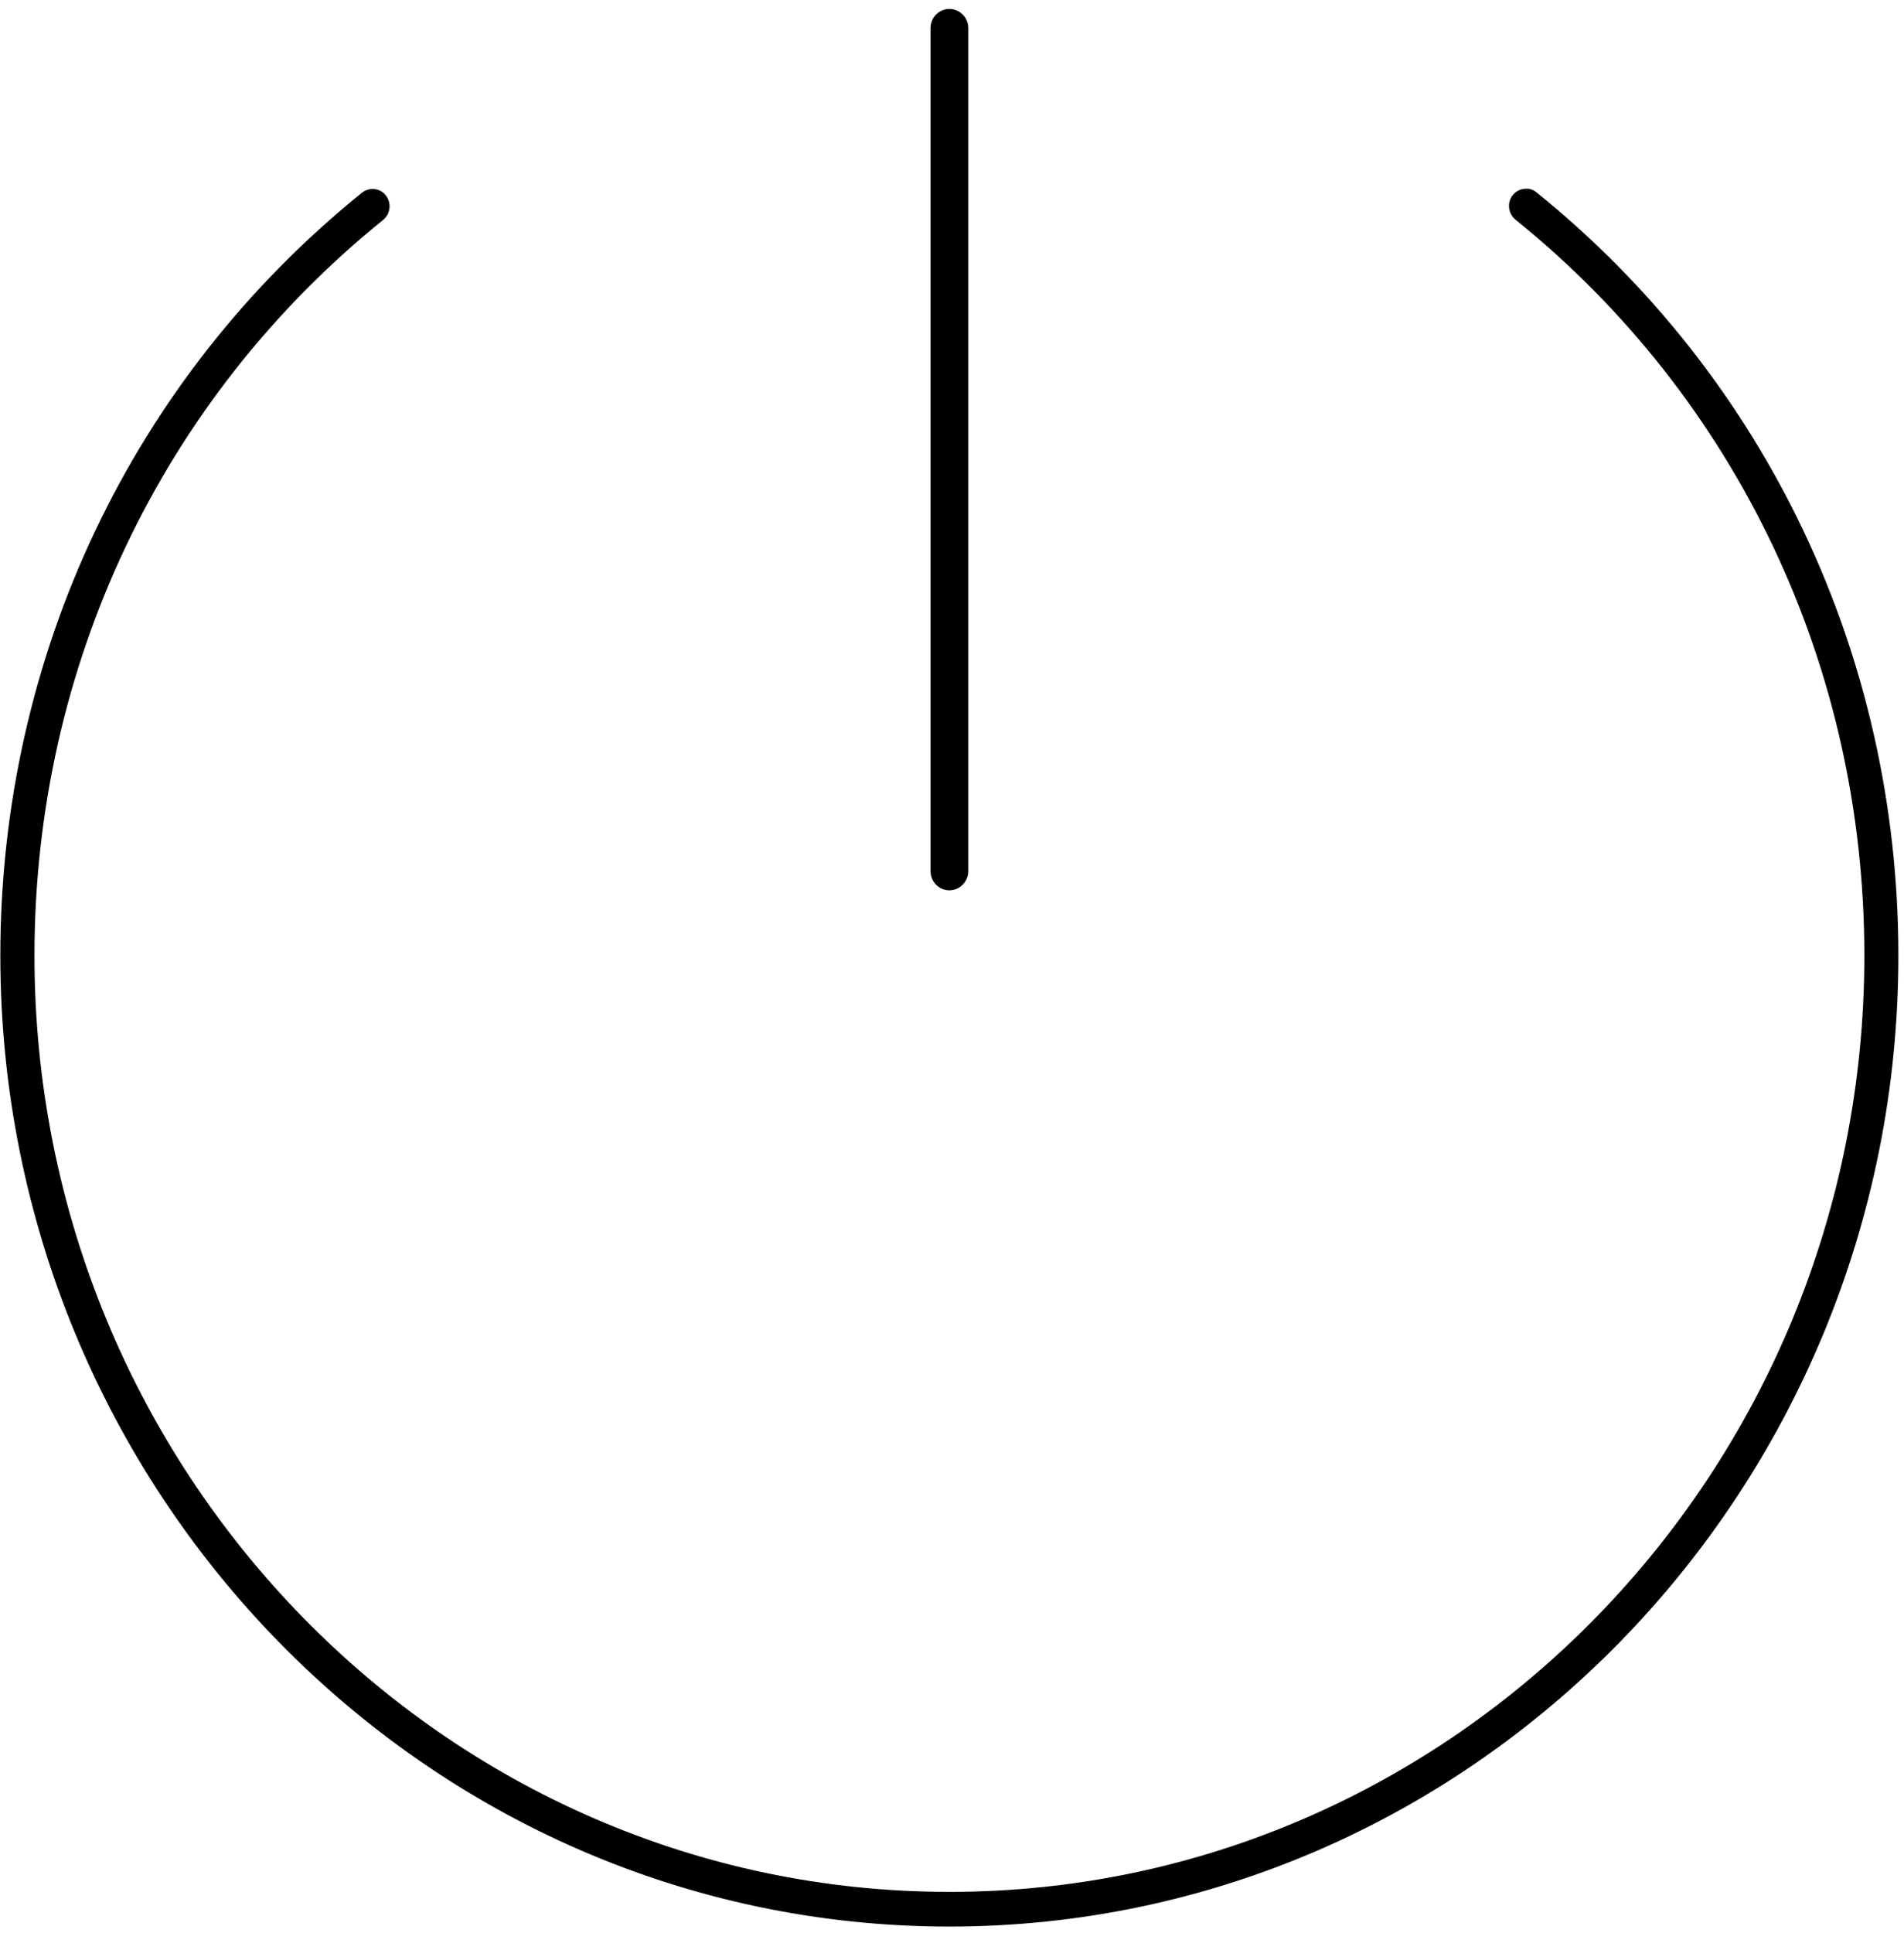<?xml version="1.0" encoding="UTF-8"?>
<svg width="67px" height="68px" viewBox="0 0 67 68" version="1.1" xmlns="http://www.w3.org/2000/svg" xmlns:xlink="http://www.w3.org/1999/xlink">
    <!-- Generator: Sketch 52.5 (67469) - http://www.bohemiancoding.com/sketch -->
    <title>close</title>
    <desc>Created with Sketch.</desc>
    <g id="Page-1" stroke="none" stroke-width="1" fill="none" fill-rule="evenodd">
        <g id="extras-copy" transform="translate(-804, -131)" fill="#000000" stroke="#000000" stroke-width="0.2">
            <g id="close" transform="translate(804, 131)">
                <path d="M0.112,33.609 C0.112,52.387 15.049,67.665 33.407,67.665 C51.768,67.665 66.702,52.387 66.702,33.609 C66.702,23.112 62.077,13.358 54.007,6.845 C53.878,6.738 53.742,6.728 53.647,6.741 C53.564,6.75 53.416,6.788 53.302,6.936 C53.136,7.153 53.176,7.475 53.394,7.651 C61.218,13.963 65.705,23.424 65.705,33.609 C65.705,51.826 51.217,66.645 33.41,66.645 C15.601,66.645 1.113,51.826 1.113,33.609 C1.113,23.43 5.599,13.972 13.42,7.657 C13.522,7.572 13.59,7.453 13.605,7.317 C13.621,7.182 13.584,7.046 13.501,6.939 C13.408,6.816 13.267,6.747 13.113,6.747 C13.029,6.747 12.909,6.769 12.795,6.861 C4.734,13.364 0.112,23.112 0.112,33.609" id="Fill-1"></path>
                <path d="M33.407,31.216 C33.718,31.216 33.974,30.958 33.974,30.64 L33.974,0.987 C33.974,0.672 33.718,0.414 33.407,0.414 C33.096,0.414 32.844,0.672 32.844,0.987 L32.844,30.64 C32.844,30.958 33.096,31.216 33.407,31.216" id="Fill-3"></path>
            </g>
        </g>
    </g>
</svg>